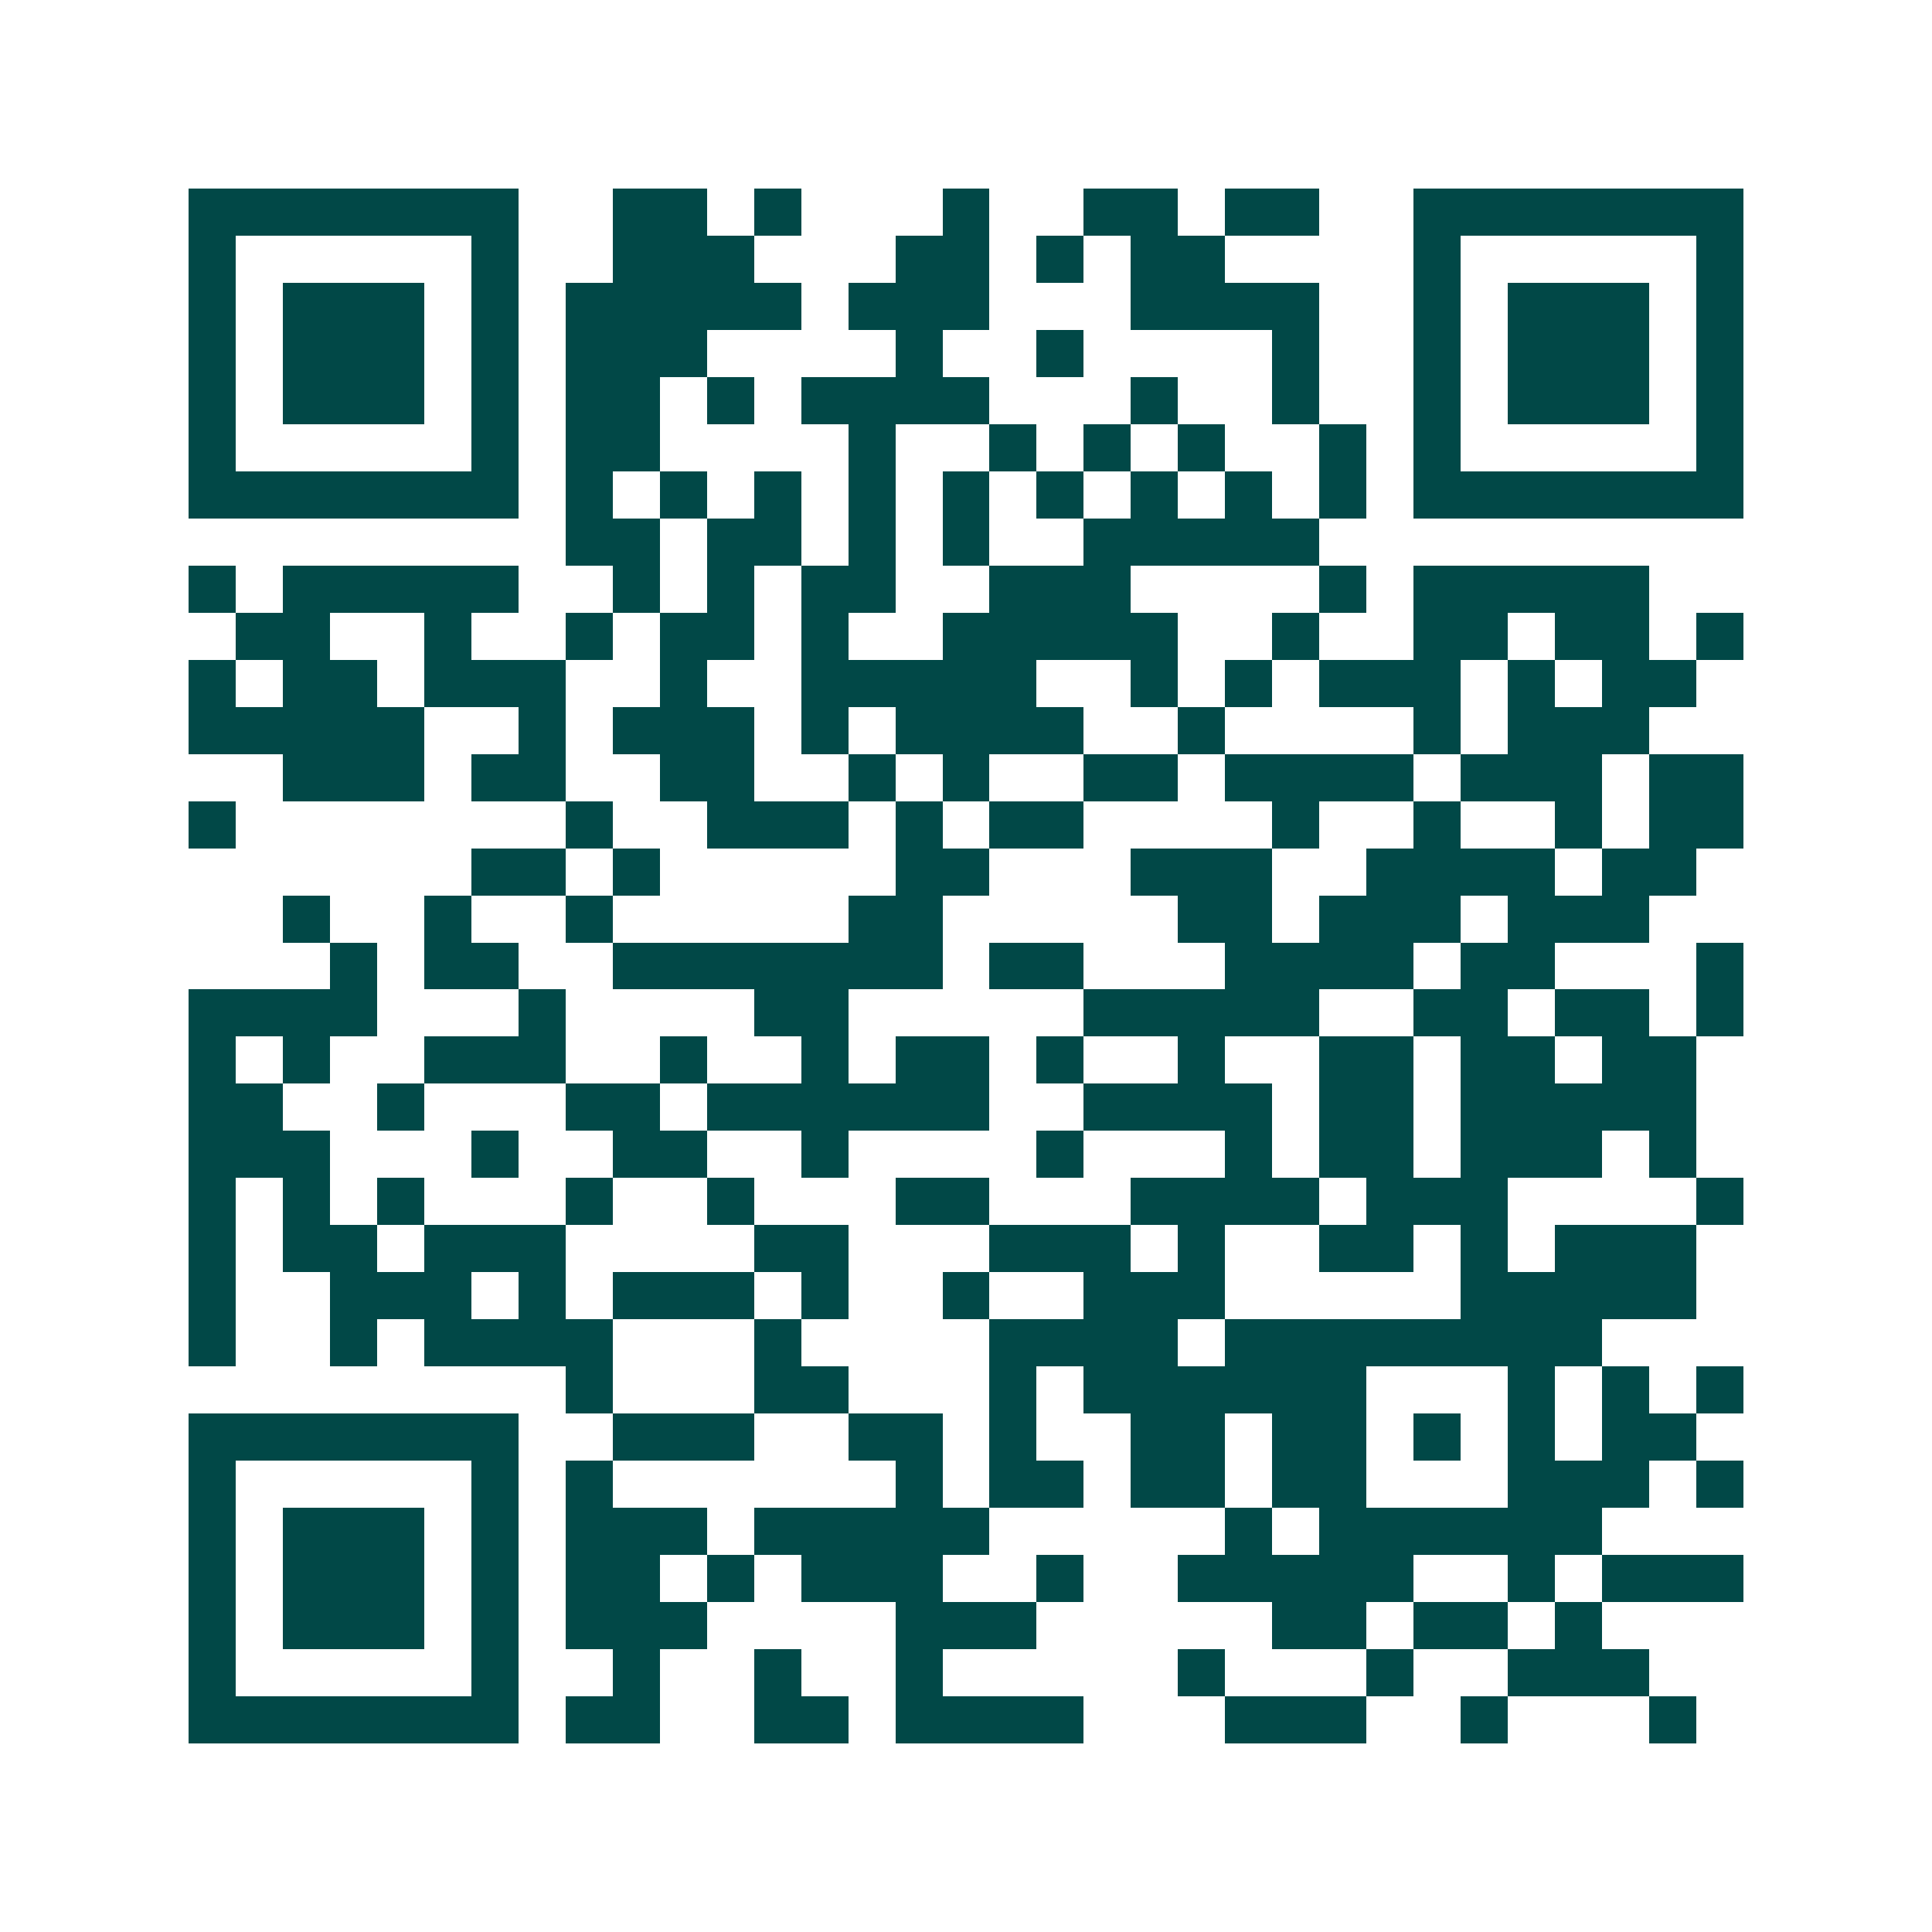 <svg xmlns="http://www.w3.org/2000/svg" width="200" height="200" viewBox="0 0 41 41" shape-rendering="crispEdges"><path fill="#ffffff" d="M0 0h41v41H0z"/><path stroke="#014847" d="M4 4.5h7m2 0h2m1 0h1m3 0h1m2 0h2m1 0h2m2 0h7M4 5.5h1m5 0h1m2 0h3m3 0h2m1 0h1m1 0h2m4 0h1m5 0h1M4 6.5h1m1 0h3m1 0h1m1 0h5m1 0h3m3 0h4m2 0h1m1 0h3m1 0h1M4 7.5h1m1 0h3m1 0h1m1 0h3m4 0h1m2 0h1m4 0h1m2 0h1m1 0h3m1 0h1M4 8.5h1m1 0h3m1 0h1m1 0h2m1 0h1m1 0h4m3 0h1m2 0h1m2 0h1m1 0h3m1 0h1M4 9.5h1m5 0h1m1 0h2m4 0h1m2 0h1m1 0h1m1 0h1m2 0h1m1 0h1m5 0h1M4 10.5h7m1 0h1m1 0h1m1 0h1m1 0h1m1 0h1m1 0h1m1 0h1m1 0h1m1 0h1m1 0h7M12 11.5h2m1 0h2m1 0h1m1 0h1m2 0h5M4 12.5h1m1 0h5m2 0h1m1 0h1m1 0h2m2 0h3m4 0h1m1 0h5M5 13.5h2m2 0h1m2 0h1m1 0h2m1 0h1m2 0h5m2 0h1m2 0h2m1 0h2m1 0h1M4 14.5h1m1 0h2m1 0h3m2 0h1m2 0h5m2 0h1m1 0h1m1 0h3m1 0h1m1 0h2M4 15.5h5m2 0h1m1 0h3m1 0h1m1 0h4m2 0h1m4 0h1m1 0h3M6 16.5h3m1 0h2m2 0h2m2 0h1m1 0h1m2 0h2m1 0h4m1 0h3m1 0h2M4 17.5h1m7 0h1m2 0h3m1 0h1m1 0h2m4 0h1m2 0h1m2 0h1m1 0h2M10 18.5h2m1 0h1m5 0h2m3 0h3m2 0h4m1 0h2M6 19.5h1m2 0h1m2 0h1m5 0h2m5 0h2m1 0h3m1 0h3M7 20.5h1m1 0h2m2 0h7m1 0h2m3 0h4m1 0h2m3 0h1M4 21.5h4m3 0h1m4 0h2m5 0h5m2 0h2m1 0h2m1 0h1M4 22.5h1m1 0h1m2 0h3m2 0h1m2 0h1m1 0h2m1 0h1m2 0h1m2 0h2m1 0h2m1 0h2M4 23.5h2m2 0h1m3 0h2m1 0h6m2 0h4m1 0h2m1 0h5M4 24.5h3m3 0h1m2 0h2m2 0h1m4 0h1m3 0h1m1 0h2m1 0h3m1 0h1M4 25.5h1m1 0h1m1 0h1m3 0h1m2 0h1m3 0h2m3 0h4m1 0h3m4 0h1M4 26.5h1m1 0h2m1 0h3m4 0h2m3 0h3m1 0h1m2 0h2m1 0h1m1 0h3M4 27.5h1m2 0h3m1 0h1m1 0h3m1 0h1m2 0h1m2 0h3m5 0h5M4 28.5h1m2 0h1m1 0h4m3 0h1m4 0h4m1 0h8M12 29.5h1m3 0h2m3 0h1m1 0h6m3 0h1m1 0h1m1 0h1M4 30.5h7m2 0h3m2 0h2m1 0h1m2 0h2m1 0h2m1 0h1m1 0h1m1 0h2M4 31.5h1m5 0h1m1 0h1m6 0h1m1 0h2m1 0h2m1 0h2m3 0h3m1 0h1M4 32.5h1m1 0h3m1 0h1m1 0h3m1 0h5m5 0h1m1 0h6M4 33.5h1m1 0h3m1 0h1m1 0h2m1 0h1m1 0h3m2 0h1m2 0h5m2 0h1m1 0h3M4 34.5h1m1 0h3m1 0h1m1 0h3m4 0h3m5 0h2m1 0h2m1 0h1M4 35.5h1m5 0h1m2 0h1m2 0h1m2 0h1m5 0h1m3 0h1m2 0h3M4 36.5h7m1 0h2m2 0h2m1 0h4m3 0h3m2 0h1m3 0h1"/></svg>
